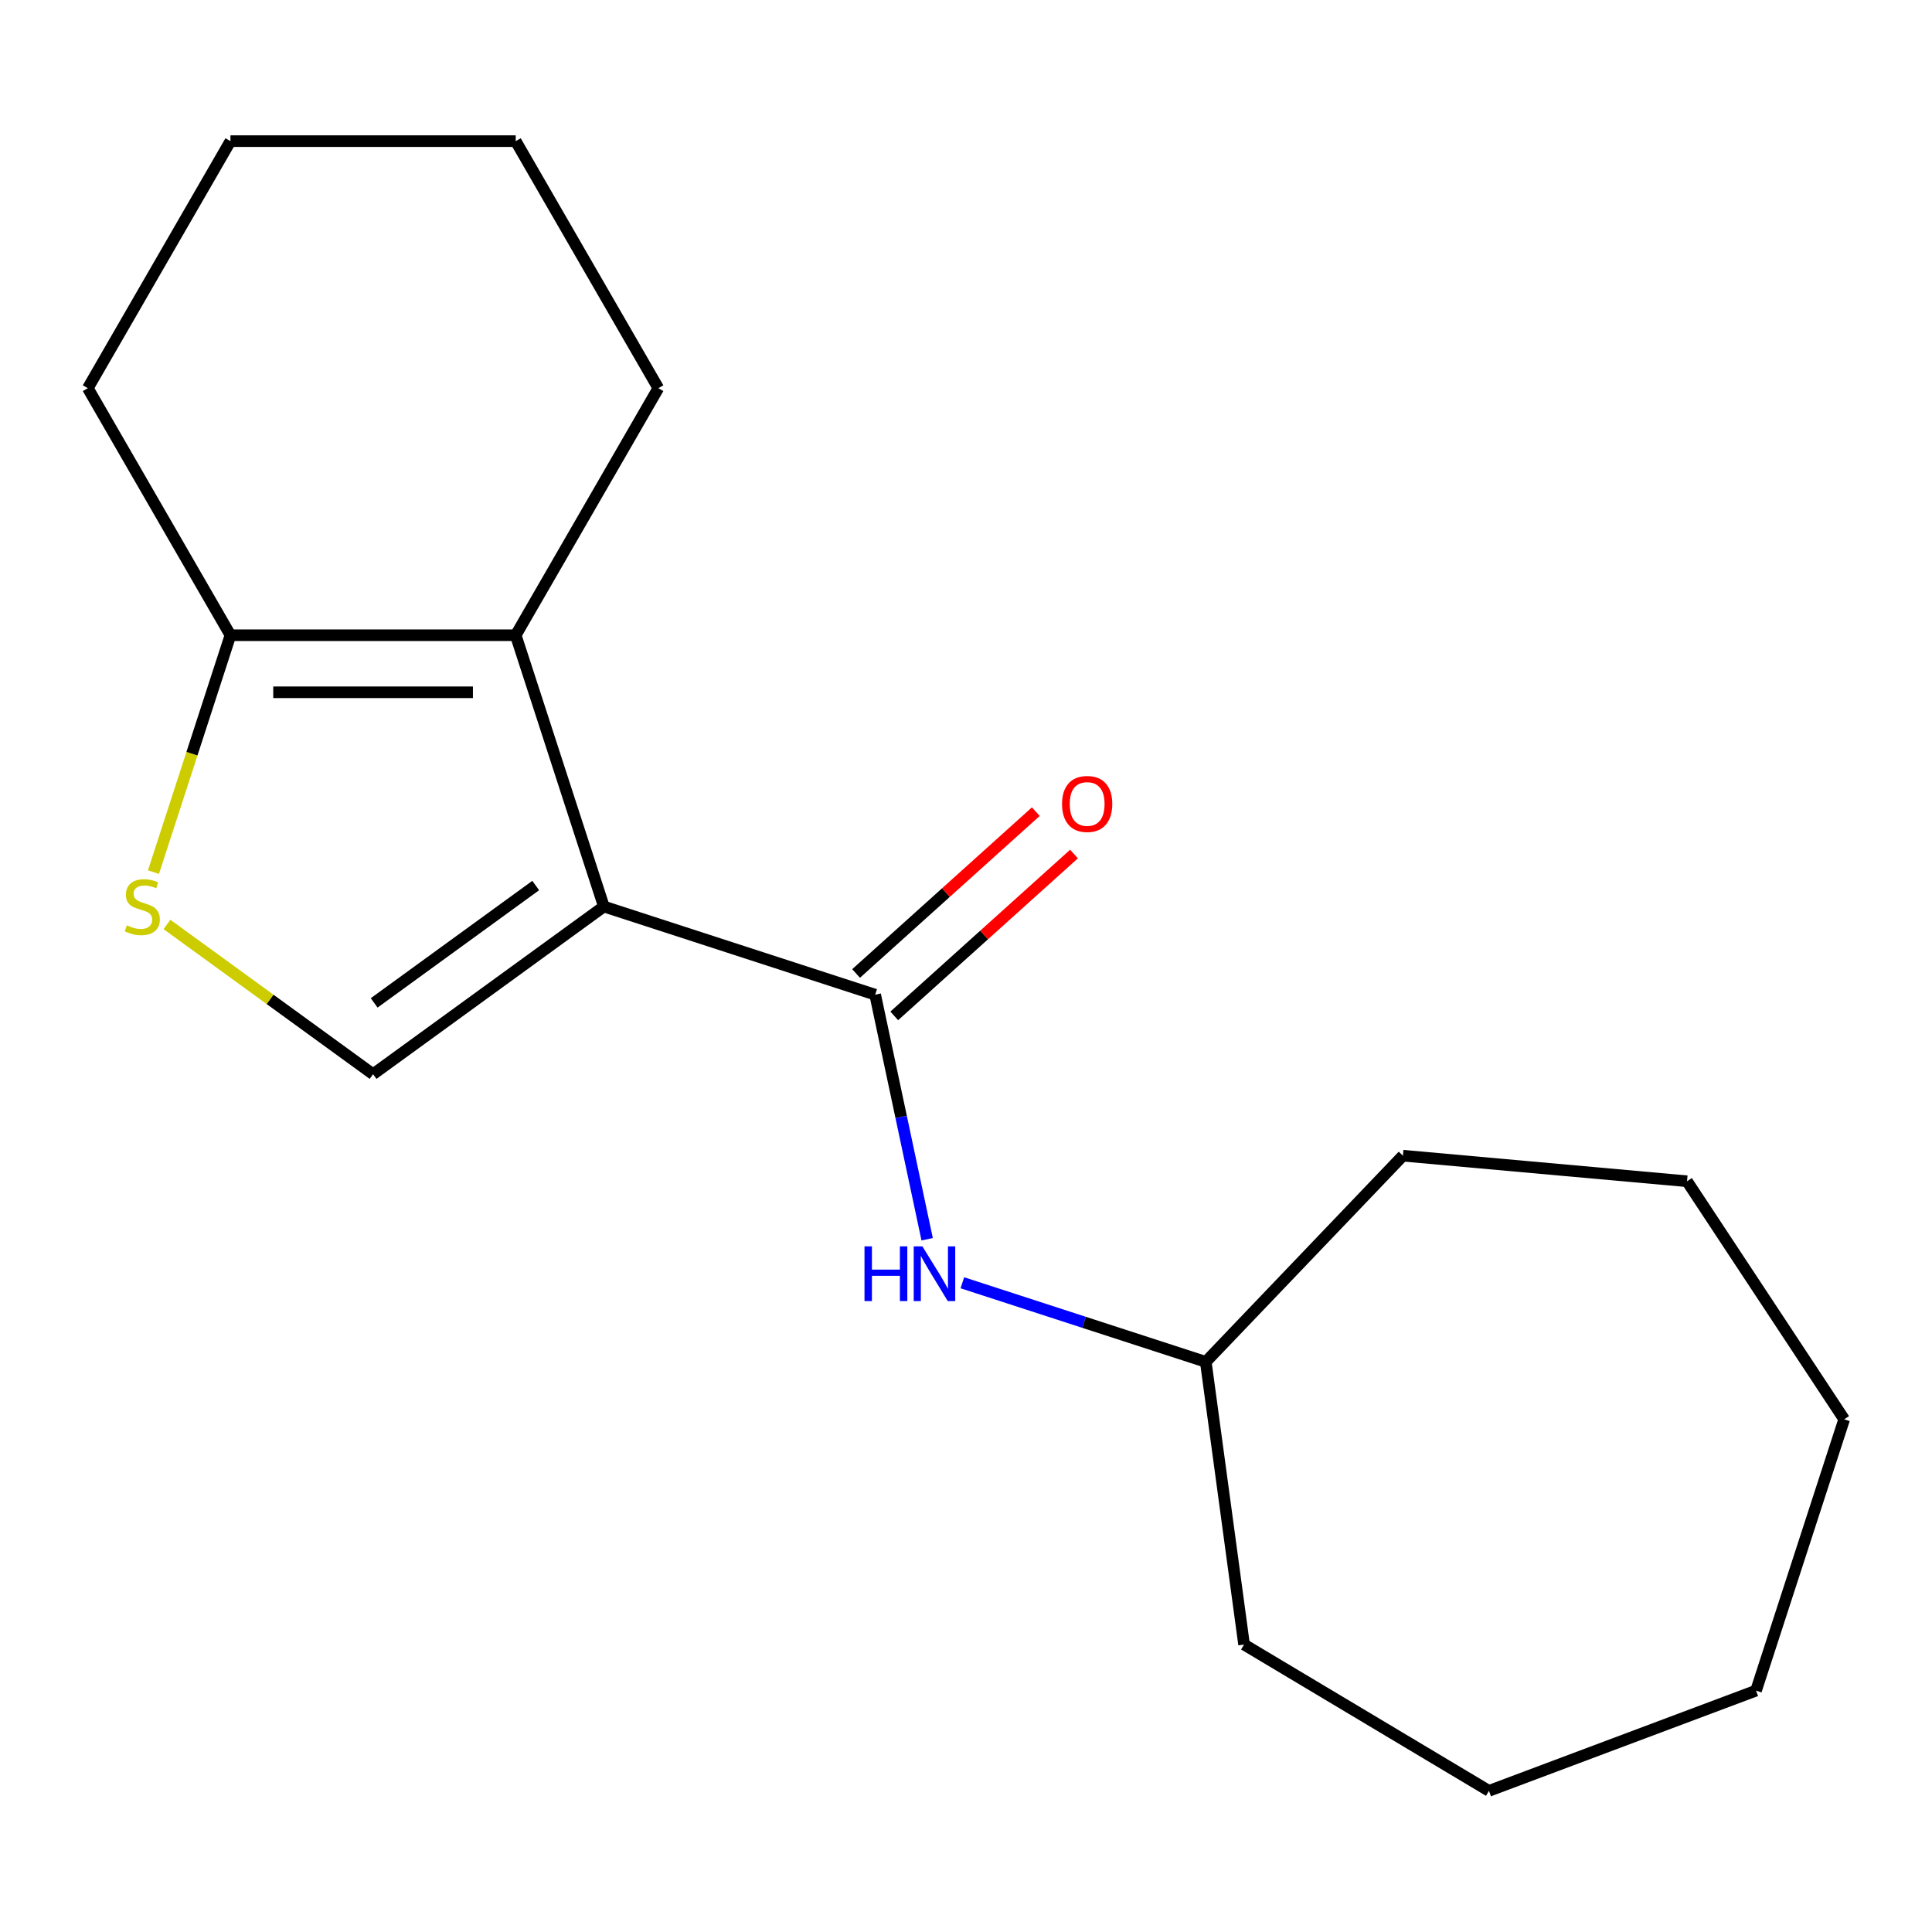 <?xml version='1.0' encoding='iso-8859-1'?>
<svg version='1.1' baseProfile='full'
              xmlns='http://www.w3.org/2000/svg'
                      xmlns:rdkit='http://www.rdkit.org/xml'
                      xmlns:xlink='http://www.w3.org/1999/xlink'
                  xml:space='preserve'
width='1000px' height='1000px' viewBox='0 0 1000 1000'>
<!-- END OF HEADER -->
<rect style='opacity:1.0;fill:#FFFFFF;stroke:none' width='1000' height='1000' x='0' y='0'> </rect>
<path class='bond-0' d='M 312.56,469.22 L 452.985,514.847' style='fill:none;fill-rule:evenodd;stroke:#000000;stroke-width:6px;stroke-linecap:butt;stroke-linejoin:miter;stroke-opacity:1' />
<path class='bond-1' d='M 312.56,469.22 L 266.933,328.795' style='fill:none;fill-rule:evenodd;stroke:#000000;stroke-width:6px;stroke-linecap:butt;stroke-linejoin:miter;stroke-opacity:1' />
<path class='bond-2' d='M 312.56,469.22 L 193.107,556.008' style='fill:none;fill-rule:evenodd;stroke:#000000;stroke-width:6px;stroke-linecap:butt;stroke-linejoin:miter;stroke-opacity:1' />
<path class='bond-2' d='M 277.284,458.348 L 193.667,519.099' style='fill:none;fill-rule:evenodd;stroke:#000000;stroke-width:6px;stroke-linecap:butt;stroke-linejoin:miter;stroke-opacity:1' />
<path class='bond-5' d='M 452.985,514.847 L 466.438,578.134' style='fill:none;fill-rule:evenodd;stroke:#000000;stroke-width:6px;stroke-linecap:butt;stroke-linejoin:miter;stroke-opacity:1' />
<path class='bond-5' d='M 466.438,578.134 L 479.89,641.422' style='fill:none;fill-rule:evenodd;stroke:#0000FF;stroke-width:6px;stroke-linecap:butt;stroke-linejoin:miter;stroke-opacity:1' />
<path class='bond-6' d='M 462.865,525.82 L 509.383,483.935' style='fill:none;fill-rule:evenodd;stroke:#000000;stroke-width:6px;stroke-linecap:butt;stroke-linejoin:miter;stroke-opacity:1' />
<path class='bond-6' d='M 509.383,483.935 L 555.901,442.05' style='fill:none;fill-rule:evenodd;stroke:#FF0000;stroke-width:6px;stroke-linecap:butt;stroke-linejoin:miter;stroke-opacity:1' />
<path class='bond-6' d='M 443.106,503.875 L 489.623,461.99' style='fill:none;fill-rule:evenodd;stroke:#000000;stroke-width:6px;stroke-linecap:butt;stroke-linejoin:miter;stroke-opacity:1' />
<path class='bond-6' d='M 489.623,461.99 L 536.141,420.105' style='fill:none;fill-rule:evenodd;stroke:#FF0000;stroke-width:6px;stroke-linecap:butt;stroke-linejoin:miter;stroke-opacity:1' />
<path class='bond-4' d='M 266.933,328.795 L 119.281,328.795' style='fill:none;fill-rule:evenodd;stroke:#000000;stroke-width:6px;stroke-linecap:butt;stroke-linejoin:miter;stroke-opacity:1' />
<path class='bond-4' d='M 244.785,358.325 L 141.428,358.325' style='fill:none;fill-rule:evenodd;stroke:#000000;stroke-width:6px;stroke-linecap:butt;stroke-linejoin:miter;stroke-opacity:1' />
<path class='bond-8' d='M 266.933,328.795 L 340.759,200.924' style='fill:none;fill-rule:evenodd;stroke:#000000;stroke-width:6px;stroke-linecap:butt;stroke-linejoin:miter;stroke-opacity:1' />
<path class='bond-3' d='M 193.107,556.008 L 139.766,517.254' style='fill:none;fill-rule:evenodd;stroke:#000000;stroke-width:6px;stroke-linecap:butt;stroke-linejoin:miter;stroke-opacity:1' />
<path class='bond-3' d='M 139.766,517.254 L 86.425,478.499' style='fill:none;fill-rule:evenodd;stroke:#CCCC00;stroke-width:6px;stroke-linecap:butt;stroke-linejoin:miter;stroke-opacity:1' />
<path class='bond-18' d='M 79.441,451.409 L 99.361,390.102' style='fill:none;fill-rule:evenodd;stroke:#CCCC00;stroke-width:6px;stroke-linecap:butt;stroke-linejoin:miter;stroke-opacity:1' />
<path class='bond-18' d='M 99.361,390.102 L 119.281,328.795' style='fill:none;fill-rule:evenodd;stroke:#000000;stroke-width:6px;stroke-linecap:butt;stroke-linejoin:miter;stroke-opacity:1' />
<path class='bond-9' d='M 119.281,328.795 L 45.455,200.924' style='fill:none;fill-rule:evenodd;stroke:#000000;stroke-width:6px;stroke-linecap:butt;stroke-linejoin:miter;stroke-opacity:1' />
<path class='bond-7' d='M 498.115,663.962 L 561.112,684.431' style='fill:none;fill-rule:evenodd;stroke:#0000FF;stroke-width:6px;stroke-linecap:butt;stroke-linejoin:miter;stroke-opacity:1' />
<path class='bond-7' d='M 561.112,684.431 L 624.11,704.9' style='fill:none;fill-rule:evenodd;stroke:#000000;stroke-width:6px;stroke-linecap:butt;stroke-linejoin:miter;stroke-opacity:1' />
<path class='bond-10' d='M 624.11,704.9 L 726.147,598.178' style='fill:none;fill-rule:evenodd;stroke:#000000;stroke-width:6px;stroke-linecap:butt;stroke-linejoin:miter;stroke-opacity:1' />
<path class='bond-11' d='M 624.11,704.9 L 643.929,851.216' style='fill:none;fill-rule:evenodd;stroke:#000000;stroke-width:6px;stroke-linecap:butt;stroke-linejoin:miter;stroke-opacity:1' />
<path class='bond-12' d='M 340.759,200.924 L 266.933,73.053' style='fill:none;fill-rule:evenodd;stroke:#000000;stroke-width:6px;stroke-linecap:butt;stroke-linejoin:miter;stroke-opacity:1' />
<path class='bond-19' d='M 45.455,200.924 L 119.281,73.053' style='fill:none;fill-rule:evenodd;stroke:#000000;stroke-width:6px;stroke-linecap:butt;stroke-linejoin:miter;stroke-opacity:1' />
<path class='bond-14' d='M 726.147,598.178 L 873.204,611.413' style='fill:none;fill-rule:evenodd;stroke:#000000;stroke-width:6px;stroke-linecap:butt;stroke-linejoin:miter;stroke-opacity:1' />
<path class='bond-15' d='M 643.929,851.216 L 770.681,926.946' style='fill:none;fill-rule:evenodd;stroke:#000000;stroke-width:6px;stroke-linecap:butt;stroke-linejoin:miter;stroke-opacity:1' />
<path class='bond-13' d='M 266.933,73.053 L 119.281,73.053' style='fill:none;fill-rule:evenodd;stroke:#000000;stroke-width:6px;stroke-linecap:butt;stroke-linejoin:miter;stroke-opacity:1' />
<path class='bond-17' d='M 873.204,611.413 L 954.545,734.64' style='fill:none;fill-rule:evenodd;stroke:#000000;stroke-width:6px;stroke-linecap:butt;stroke-linejoin:miter;stroke-opacity:1' />
<path class='bond-16' d='M 770.681,926.946 L 908.918,875.065' style='fill:none;fill-rule:evenodd;stroke:#000000;stroke-width:6px;stroke-linecap:butt;stroke-linejoin:miter;stroke-opacity:1' />
<path class='bond-20' d='M 908.918,875.065 L 954.545,734.64' style='fill:none;fill-rule:evenodd;stroke:#000000;stroke-width:6px;stroke-linecap:butt;stroke-linejoin:miter;stroke-opacity:1' />
<path  class='atom-4' d='M 65.654 478.94
Q 65.974 479.06, 67.294 479.62
Q 68.614 480.18, 70.054 480.54
Q 71.534 480.86, 72.974 480.86
Q 75.654 480.86, 77.214 479.58
Q 78.774 478.26, 78.774 475.98
Q 78.774 474.42, 77.974 473.46
Q 77.214 472.5, 76.014 471.98
Q 74.814 471.46, 72.814 470.86
Q 70.294 470.1, 68.774 469.38
Q 67.294 468.66, 66.214 467.14
Q 65.174 465.62, 65.174 463.06
Q 65.174 459.5, 67.574 457.3
Q 70.014 455.1, 74.814 455.1
Q 78.094 455.1, 81.814 456.66
L 80.894 459.74
Q 77.494 458.34, 74.934 458.34
Q 72.174 458.34, 70.654 459.5
Q 69.134 460.62, 69.174 462.58
Q 69.174 464.1, 69.934 465.02
Q 70.734 465.94, 71.854 466.46
Q 73.014 466.98, 74.934 467.58
Q 77.494 468.38, 79.014 469.18
Q 80.534 469.98, 81.614 471.62
Q 82.734 473.22, 82.734 475.98
Q 82.734 479.9, 80.094 482.02
Q 77.494 484.1, 73.134 484.1
Q 70.614 484.1, 68.694 483.54
Q 66.814 483.02, 64.574 482.1
L 65.654 478.94
' fill='#CCCC00'/>
<path  class='atom-6' d='M 447.464 645.113
L 451.304 645.113
L 451.304 657.153
L 465.784 657.153
L 465.784 645.113
L 469.624 645.113
L 469.624 673.433
L 465.784 673.433
L 465.784 660.353
L 451.304 660.353
L 451.304 673.433
L 447.464 673.433
L 447.464 645.113
' fill='#0000FF'/>
<path  class='atom-6' d='M 477.424 645.113
L 486.704 660.113
Q 487.624 661.593, 489.104 664.273
Q 490.584 666.953, 490.664 667.113
L 490.664 645.113
L 494.424 645.113
L 494.424 673.433
L 490.544 673.433
L 480.584 657.033
Q 479.424 655.113, 478.184 652.913
Q 476.984 650.713, 476.624 650.033
L 476.624 673.433
L 472.944 673.433
L 472.944 645.113
L 477.424 645.113
' fill='#0000FF'/>
<path  class='atom-7' d='M 549.712 416.129
Q 549.712 409.329, 553.072 405.529
Q 556.432 401.729, 562.712 401.729
Q 568.992 401.729, 572.352 405.529
Q 575.712 409.329, 575.712 416.129
Q 575.712 423.009, 572.312 426.929
Q 568.912 430.809, 562.712 430.809
Q 556.472 430.809, 553.072 426.929
Q 549.712 423.049, 549.712 416.129
M 562.712 427.609
Q 567.032 427.609, 569.352 424.729
Q 571.712 421.809, 571.712 416.129
Q 571.712 410.569, 569.352 407.769
Q 567.032 404.929, 562.712 404.929
Q 558.392 404.929, 556.032 407.729
Q 553.712 410.529, 553.712 416.129
Q 553.712 421.849, 556.032 424.729
Q 558.392 427.609, 562.712 427.609
' fill='#FF0000'/>
</svg>

